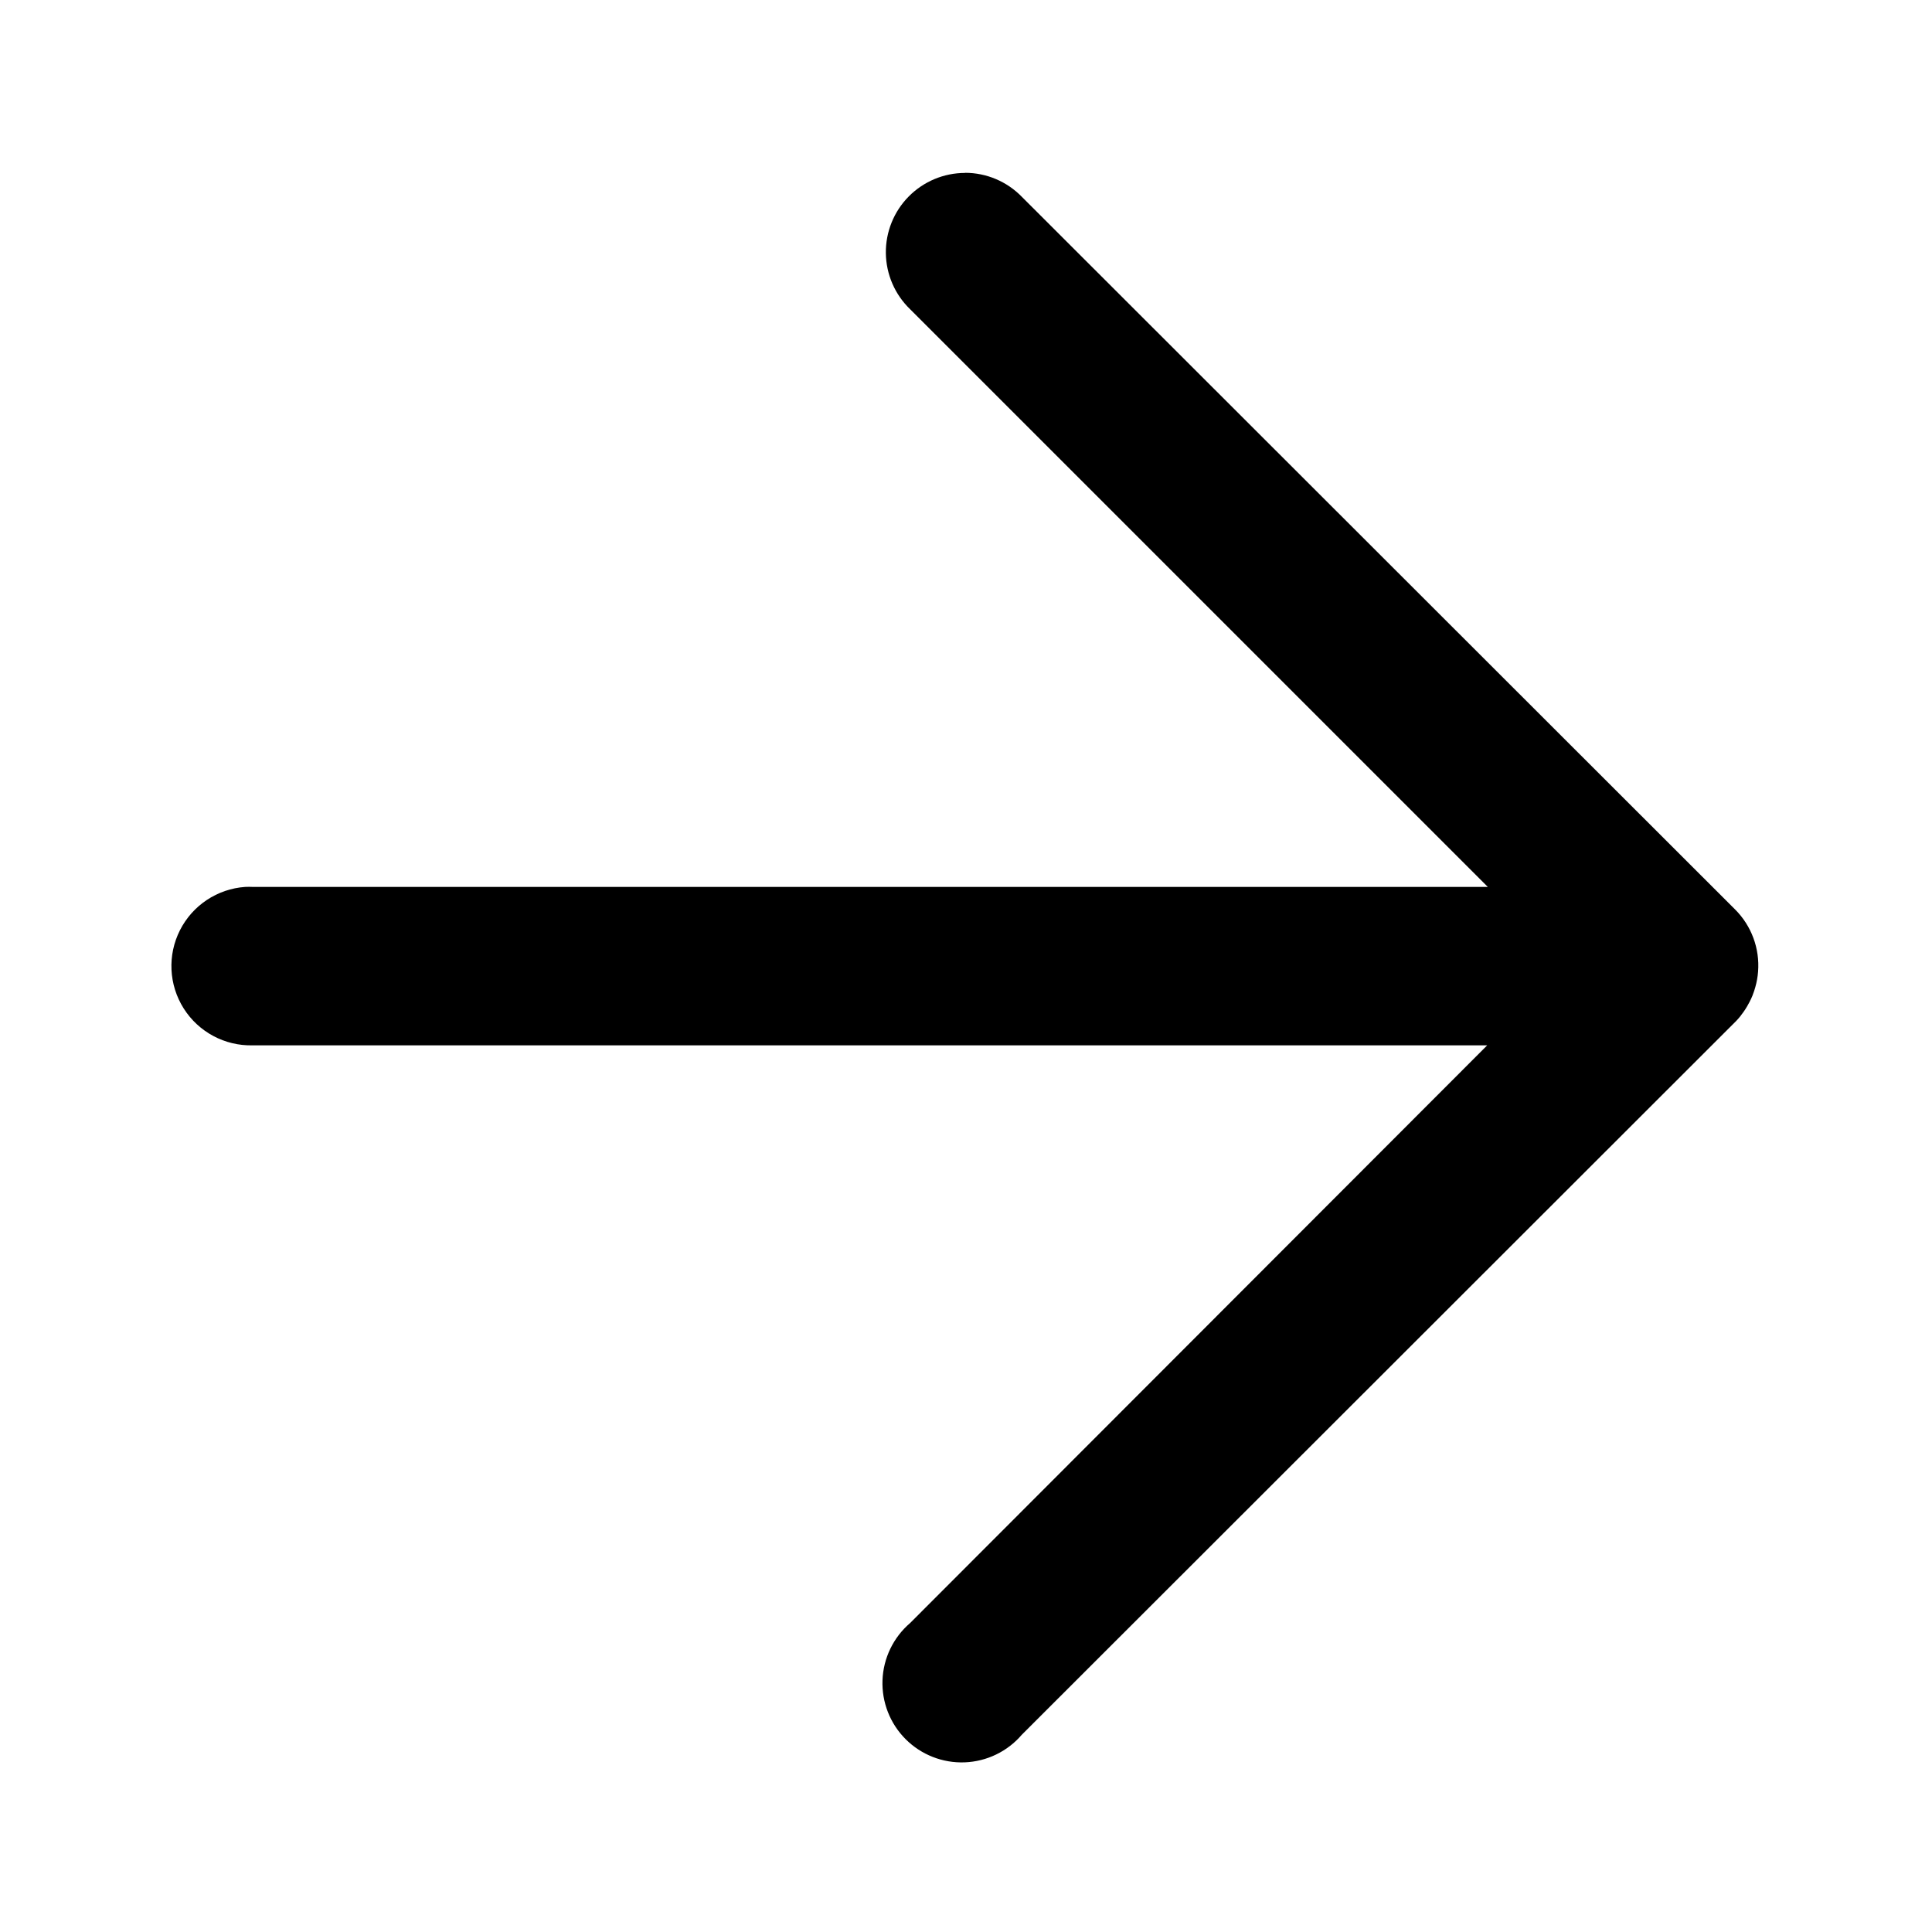 <?xml version="1.0" encoding="UTF-8"?>
<!-- The Best Svg Icon site in the world: iconSvg.co, Visit us! https://iconsvg.co -->
<svg fill="#000000" width="800px" height="800px" version="1.1" viewBox="144 144 512 512" xmlns="http://www.w3.org/2000/svg">
 <path d="m399.75 189.83c-5.613 0-10.996 2.25-14.938 6.246-3.945 3.996-6.125 9.402-6.051 15.016 0.07 5.617 2.387 10.965 6.434 14.859l153.09 153.09h-327.3c-0.668-0.031-1.34-0.031-2.008 0-7.383 0.516-13.949 4.879-17.289 11.48-3.34 6.602-2.961 14.473 0.992 20.727 3.957 6.254 10.91 9.969 18.305 9.777h327.14l-152.93 153.09c-4.441 3.805-7.098 9.293-7.324 15.137-0.223 5.844 2 11.52 6.137 15.652 4.133 4.137 9.809 6.359 15.652 6.137 5.848-0.227 11.332-2.879 15.137-7.324l189.05-188.89c0.055-0.051 0.109-0.105 0.164-0.156 0.43-0.449 0.84-0.914 1.23-1.398 0.055-0.078 0.109-0.16 0.164-0.238 0.375-0.477 0.73-0.969 1.066-1.477 0.184-0.281 0.359-0.57 0.531-0.863 0.23-0.391 0.449-0.785 0.656-1.191 0.285-0.547 0.543-1.109 0.777-1.68 0.031-0.082 0.059-0.16 0.082-0.238 0.254-0.645 0.473-1.301 0.656-1.969 0.387-1.352 0.633-2.734 0.738-4.133 0.473-6.106-1.742-12.109-6.066-16.441l-189.05-188.89c-3.953-4.062-9.379-6.356-15.047-6.356z"/>
</svg>